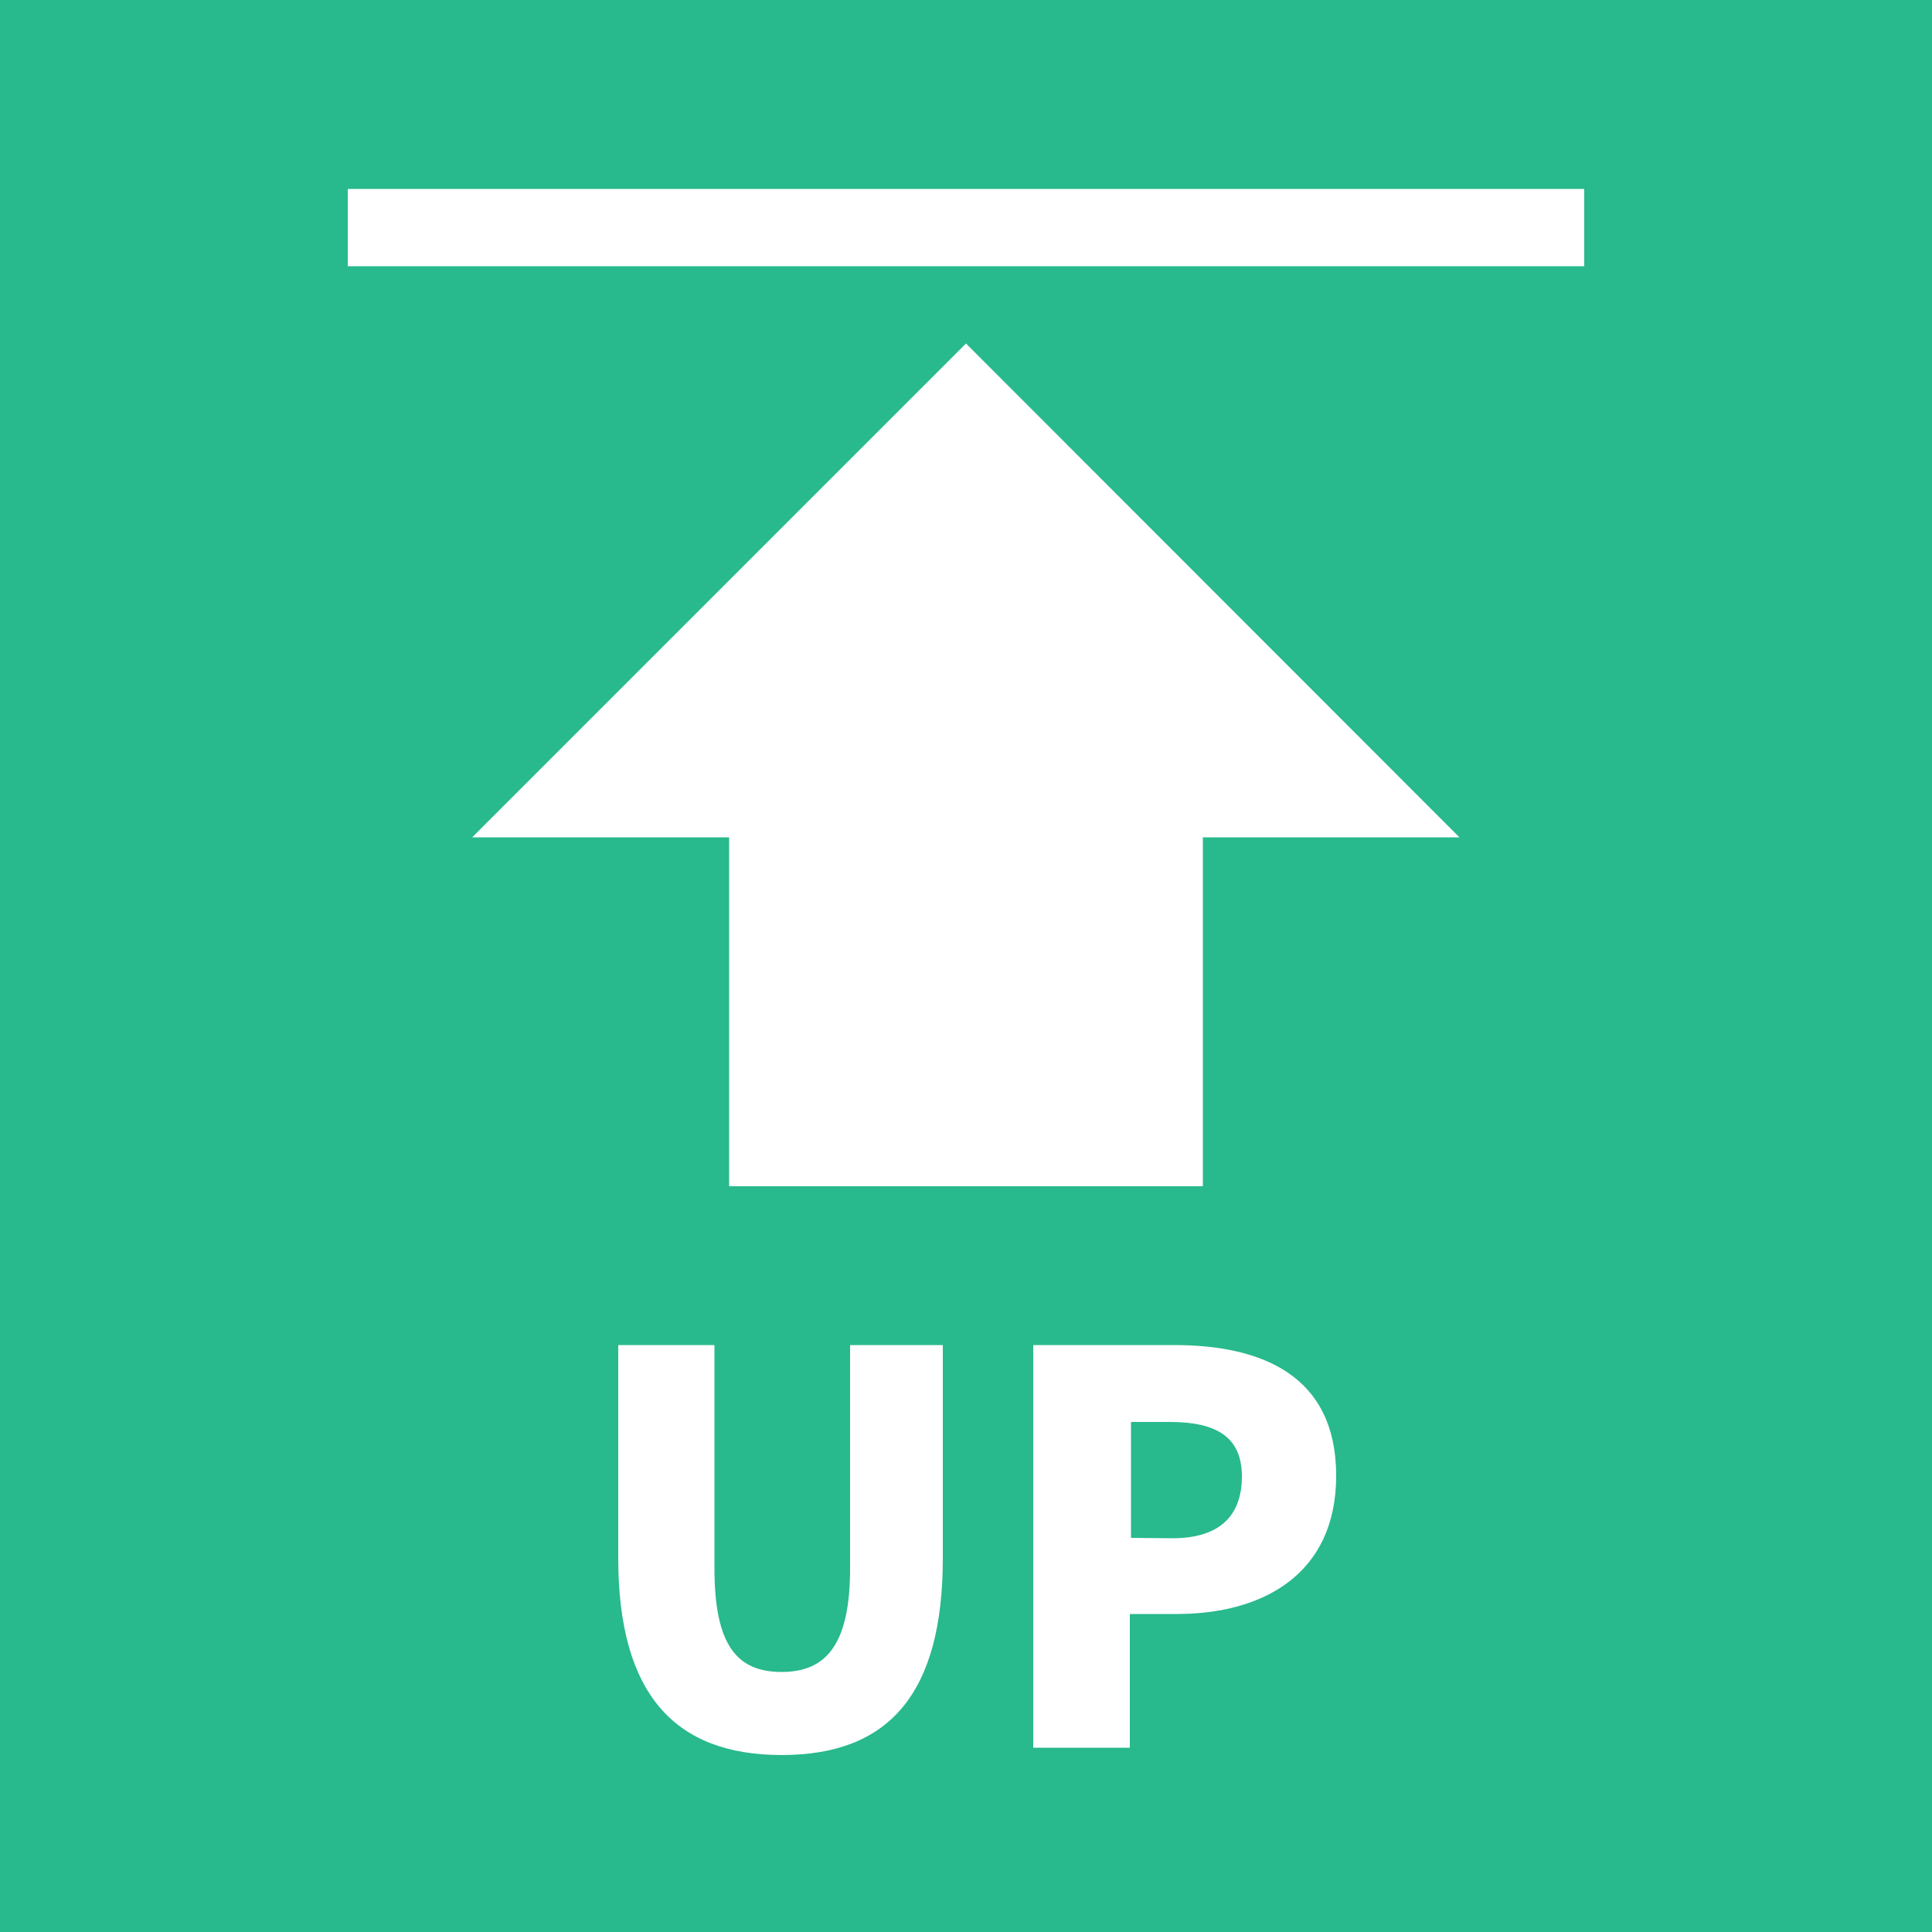 <svg xmlns="http://www.w3.org/2000/svg" viewBox="0 0 50 50"><defs><style>.cls-1{fill:#28b98c;}.cls-2{fill:#fff;}</style></defs><g id="レイヤー_2" data-name="レイヤー 2"><g id="レイヤー_1-2" data-name="レイヤー 1"><rect class="cls-1" width="50" height="50"/><polygon class="cls-2" points="37.77 21.67 25 8.89 12.22 21.67 18.87 21.67 18.87 30.7 31.13 30.7 31.13 21.67 37.77 21.67"/><path class="cls-2" d="M16,40.32V34.81h2.49v5.78c0,2,.59,2.68,1.74,2.68S22,42.56,22,40.59V34.81H24.4v5.51c0,3.52-1.4,5.1-4.17,5.1S16,43.84,16,40.32Z"/><path class="cls-2" d="M26.74,34.81h3.65c2.3,0,4.19.81,4.19,3.38s-1.92,3.58-4.12,3.58H29.24v3.46h-2.5Zm3.6,5c1.21,0,1.8-.57,1.8-1.6s-.67-1.41-1.87-1.41h-1v3Z"/><rect class="cls-2" x="9" y="4.89" width="32" height="2"/></g></g></svg>